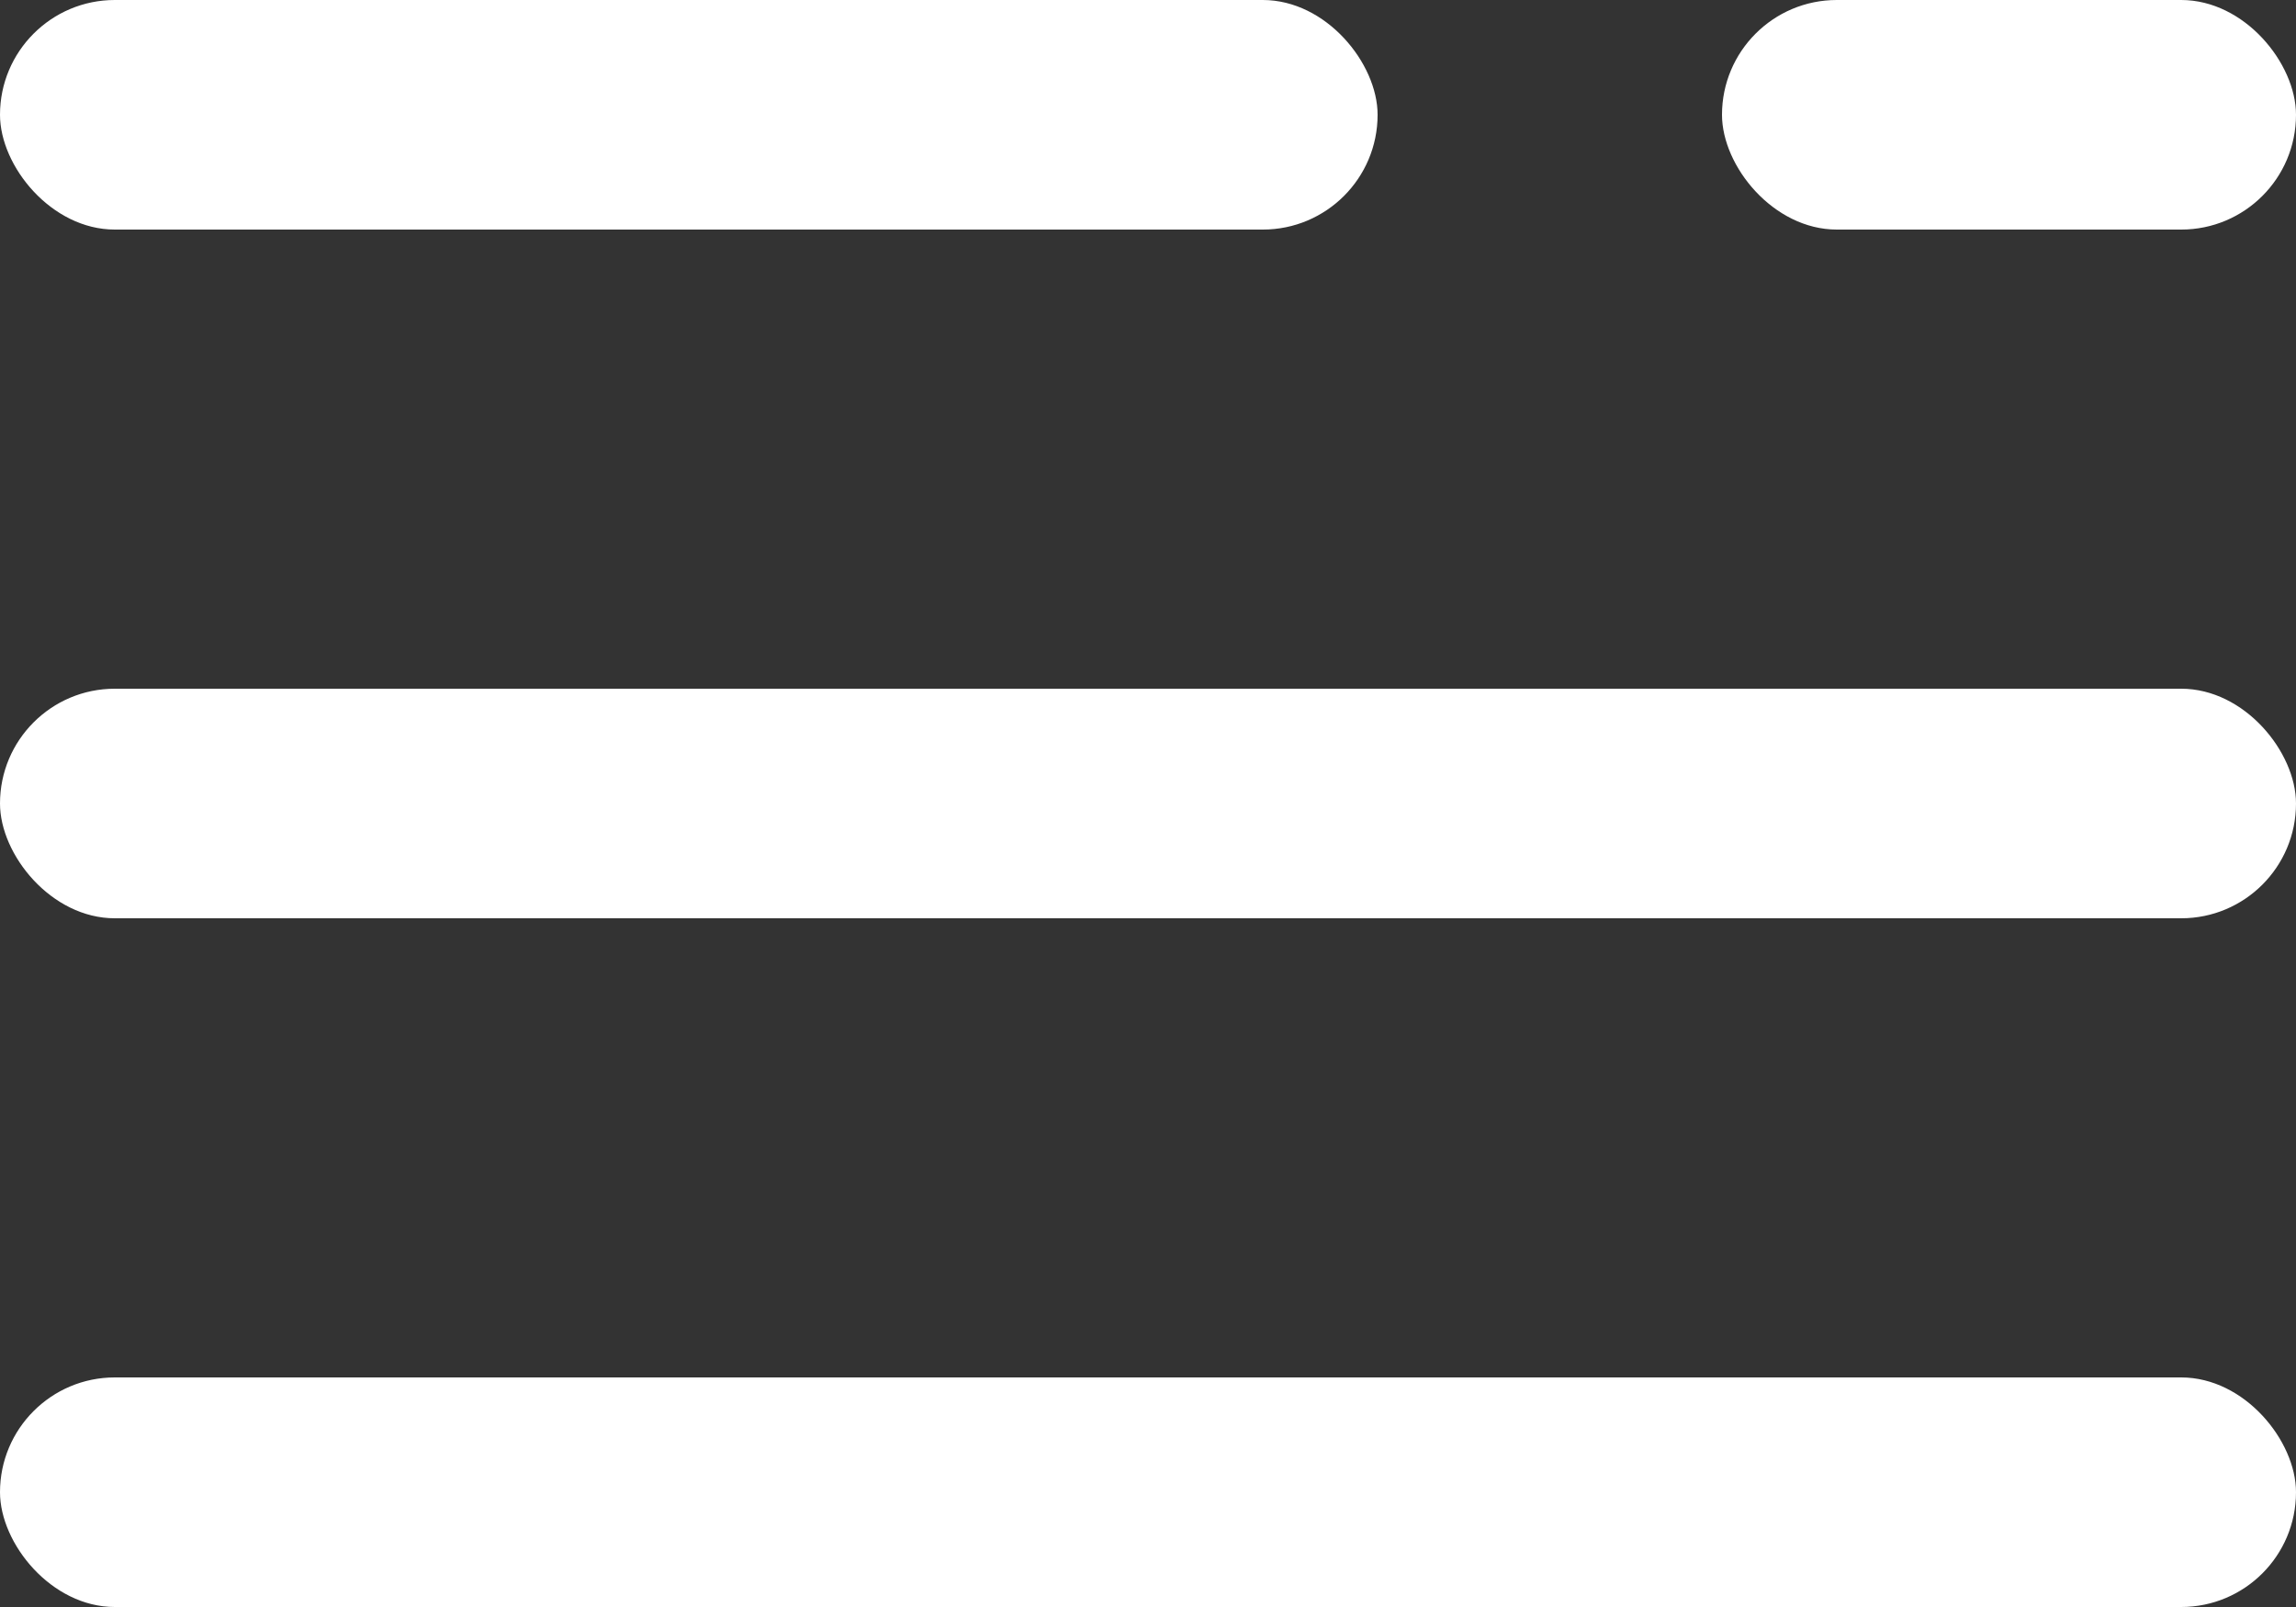 <?xml version="1.0" encoding="UTF-8"?> <svg xmlns="http://www.w3.org/2000/svg" width="20" height="14" viewBox="0 0 20 14" fill="none"><rect x="0" y="0" width="20" height="14" fill="#333333" stroke="none"/><rect width="12" height="2" rx="1" fill="white"></rect><rect y="6" width="20" height="2" rx="1" fill="white"></rect><rect y="12" width="20" height="2" rx="1" fill="white"></rect><rect x="15" width="5" height="2" rx="1" fill="white"></rect></svg> 